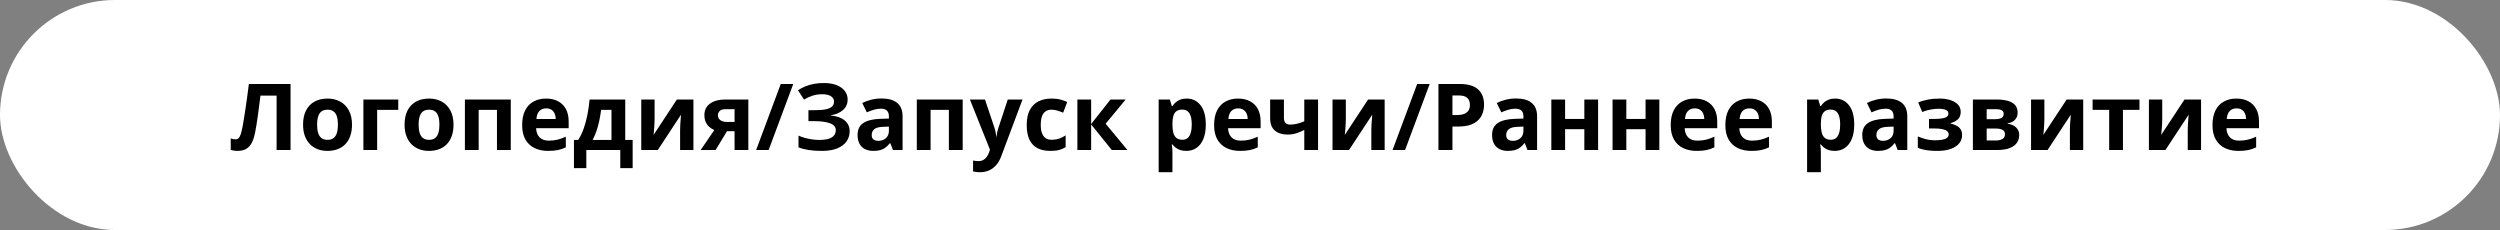 <?xml version="1.0" encoding="UTF-8"?> <svg xmlns="http://www.w3.org/2000/svg" width="250" height="23" viewBox="0 0 250 23" fill="none"><rect x="0" y="0" width="250" height="23" fill="#808080" stroke="none"/><rect width="250" height="23" rx="11.5" fill="white"></rect><path d="M29.055 15H27.66V9.563H26.044C26.007 9.846 25.968 10.155 25.926 10.489C25.884 10.823 25.84 11.16 25.795 11.501C25.75 11.841 25.702 12.164 25.651 12.471C25.602 12.778 25.554 13.048 25.506 13.28C25.428 13.665 25.321 13.993 25.186 14.264C25.053 14.532 24.871 14.737 24.639 14.878C24.41 15.02 24.111 15.09 23.741 15.09C23.617 15.09 23.498 15.081 23.384 15.063C23.272 15.045 23.169 15.021 23.072 14.991V13.844C23.151 13.871 23.229 13.894 23.307 13.912C23.385 13.927 23.471 13.934 23.564 13.934C23.685 13.934 23.784 13.895 23.863 13.817C23.944 13.736 24.016 13.599 24.079 13.406C24.142 13.21 24.206 12.941 24.269 12.598C24.296 12.447 24.332 12.235 24.377 11.961C24.422 11.684 24.474 11.361 24.531 10.99C24.588 10.617 24.647 10.211 24.707 9.771C24.77 9.332 24.83 8.874 24.887 8.398H29.055V15ZM35.201 12.467C35.201 12.888 35.144 13.261 35.029 13.587C34.918 13.912 34.754 14.187 34.537 14.413C34.323 14.636 34.065 14.804 33.761 14.919C33.459 15.033 33.119 15.09 32.74 15.09C32.385 15.09 32.058 15.033 31.76 14.919C31.465 14.804 31.208 14.636 30.988 14.413C30.771 14.187 30.603 13.912 30.482 13.587C30.365 13.261 30.306 12.888 30.306 12.467C30.306 11.907 30.405 11.433 30.604 11.044C30.803 10.656 31.086 10.361 31.453 10.159C31.82 9.958 32.258 9.857 32.767 9.857C33.24 9.857 33.658 9.958 34.022 10.159C34.39 10.361 34.677 10.656 34.885 11.044C35.096 11.433 35.201 11.907 35.201 12.467ZM31.71 12.467C31.71 12.798 31.747 13.076 31.819 13.302C31.891 13.528 32.004 13.698 32.157 13.812C32.311 13.927 32.511 13.984 32.758 13.984C33.002 13.984 33.199 13.927 33.349 13.812C33.503 13.698 33.614 13.528 33.684 13.302C33.756 13.076 33.792 12.798 33.792 12.467C33.792 12.133 33.756 11.856 33.684 11.636C33.614 11.413 33.503 11.246 33.349 11.135C33.196 11.023 32.996 10.968 32.749 10.968C32.385 10.968 32.12 11.093 31.954 11.342C31.792 11.592 31.71 11.967 31.71 12.467ZM39.825 9.952V10.986H37.716V15H36.339V9.952H39.825ZM45.352 12.467C45.352 12.888 45.295 13.261 45.18 13.587C45.069 13.912 44.905 14.187 44.688 14.413C44.474 14.636 44.215 14.804 43.911 14.919C43.61 15.033 43.27 15.09 42.891 15.09C42.536 15.09 42.209 15.033 41.911 14.919C41.616 14.804 41.358 14.636 41.139 14.413C40.922 14.187 40.754 13.912 40.633 13.587C40.516 13.261 40.457 12.888 40.457 12.467C40.457 11.907 40.556 11.433 40.755 11.044C40.954 10.656 41.237 10.361 41.604 10.159C41.971 9.958 42.409 9.857 42.918 9.857C43.391 9.857 43.809 9.958 44.173 10.159C44.541 10.361 44.828 10.656 45.036 11.044C45.246 11.433 45.352 11.907 45.352 12.467ZM41.861 12.467C41.861 12.798 41.897 13.076 41.97 13.302C42.042 13.528 42.155 13.698 42.308 13.812C42.462 13.927 42.662 13.984 42.909 13.984C43.153 13.984 43.35 13.927 43.5 13.812C43.654 13.698 43.765 13.528 43.835 13.302C43.907 13.076 43.943 12.798 43.943 12.467C43.943 12.133 43.907 11.856 43.835 11.636C43.765 11.413 43.654 11.246 43.5 11.135C43.347 11.023 43.147 10.968 42.9 10.968C42.536 10.968 42.271 11.093 42.105 11.342C41.943 11.592 41.861 11.967 41.861 12.467ZM51.077 9.952V15H49.696V10.986H47.867V15H46.49V9.952H51.077ZM54.604 9.857C55.071 9.857 55.472 9.947 55.81 10.128C56.147 10.305 56.407 10.564 56.591 10.904C56.775 11.245 56.866 11.66 56.866 12.151V12.819H53.611C53.626 13.207 53.742 13.513 53.958 13.736C54.178 13.955 54.482 14.065 54.87 14.065C55.193 14.065 55.488 14.032 55.755 13.966C56.023 13.9 56.299 13.8 56.582 13.668V14.734C56.332 14.857 56.07 14.947 55.796 15.005C55.525 15.062 55.196 15.09 54.807 15.09C54.301 15.09 53.853 14.997 53.462 14.81C53.073 14.624 52.768 14.339 52.545 13.957C52.325 13.575 52.215 13.093 52.215 12.512C52.215 11.922 52.315 11.431 52.513 11.04C52.715 10.646 52.995 10.351 53.353 10.155C53.712 9.956 54.128 9.857 54.604 9.857ZM54.613 10.837C54.345 10.837 54.122 10.922 53.945 11.094C53.77 11.266 53.669 11.535 53.642 11.902H55.575C55.572 11.698 55.534 11.515 55.462 11.356C55.393 11.196 55.287 11.07 55.146 10.977C55.007 10.883 54.83 10.837 54.613 10.837ZM62.524 9.952V13.993H63.265V16.811H62.028V15H58.632V16.811H57.395V13.993H57.819C58.042 13.653 58.228 13.264 58.379 12.828C58.532 12.392 58.656 11.93 58.749 11.442C58.846 10.951 58.915 10.454 58.957 9.952H62.524ZM61.147 10.986H60.113C60.065 11.359 60.003 11.72 59.928 12.069C59.856 12.416 59.765 12.75 59.657 13.072C59.548 13.391 59.416 13.698 59.26 13.993H61.147V10.986ZM65.459 9.952V11.947C65.459 12.05 65.455 12.179 65.446 12.336C65.44 12.489 65.431 12.646 65.419 12.806C65.407 12.965 65.395 13.108 65.383 13.234C65.371 13.361 65.362 13.447 65.356 13.492L67.686 9.952H69.343V15H68.011V12.986C68.011 12.82 68.017 12.638 68.029 12.44C68.041 12.238 68.054 12.048 68.069 11.871C68.084 11.693 68.095 11.559 68.101 11.469L65.78 15H64.127V9.952H65.459ZM71.56 15H70.07L71.429 13.004C71.257 12.932 71.096 12.833 70.946 12.706C70.795 12.577 70.673 12.414 70.58 12.218C70.487 12.023 70.44 11.788 70.44 11.514C70.44 11.011 70.63 10.626 71.009 10.358C71.391 10.087 71.883 9.952 72.485 9.952H74.834V15H73.456V13.121H72.698L71.56 15ZM71.79 11.523C71.79 11.734 71.873 11.899 72.038 12.02C72.207 12.137 72.424 12.196 72.689 12.196H73.456V10.922H72.513C72.266 10.922 72.084 10.983 71.966 11.103C71.849 11.22 71.79 11.361 71.79 11.523ZM79.326 8.398L76.865 15H75.615L78.076 8.398H79.326ZM84.763 9.943C84.763 10.385 84.605 10.742 84.289 11.013C83.973 11.284 83.573 11.454 83.088 11.523V11.55C83.69 11.61 84.153 11.777 84.479 12.051C84.804 12.325 84.966 12.682 84.966 13.121C84.966 13.507 84.861 13.848 84.65 14.147C84.439 14.442 84.128 14.673 83.716 14.842C83.303 15.008 82.793 15.09 82.185 15.09C81.685 15.09 81.241 15.06 80.853 15C80.467 14.937 80.133 14.848 79.85 14.734V13.56C80.043 13.65 80.258 13.728 80.496 13.794C80.737 13.858 80.981 13.907 81.228 13.943C81.474 13.976 81.703 13.993 81.914 13.993C82.498 13.993 82.921 13.909 83.183 13.74C83.448 13.572 83.58 13.332 83.58 13.022C83.58 12.706 83.389 12.476 83.007 12.331C82.624 12.187 82.109 12.115 81.462 12.115H80.844V11.022H81.399C81.923 11.022 82.329 10.989 82.618 10.922C82.91 10.853 83.113 10.755 83.228 10.629C83.345 10.499 83.404 10.345 83.404 10.164C83.404 9.938 83.303 9.759 83.101 9.627C82.9 9.491 82.6 9.423 82.203 9.423C81.86 9.423 81.539 9.473 81.241 9.572C80.943 9.669 80.665 9.798 80.406 9.961L79.796 9.026C80.022 8.878 80.263 8.751 80.519 8.642C80.777 8.534 81.06 8.451 81.368 8.394C81.674 8.334 82.018 8.303 82.397 8.303C82.894 8.303 83.318 8.374 83.67 8.516C84.023 8.657 84.292 8.851 84.479 9.098C84.668 9.342 84.763 9.624 84.763 9.943ZM88.159 9.848C88.836 9.848 89.355 9.995 89.717 10.29C90.078 10.585 90.258 11.034 90.258 11.636V15H89.297L89.03 14.314H88.994C88.85 14.494 88.702 14.642 88.552 14.756C88.401 14.871 88.228 14.955 88.032 15.009C87.837 15.063 87.599 15.09 87.319 15.09C87.021 15.09 86.753 15.033 86.515 14.919C86.28 14.804 86.095 14.63 85.96 14.395C85.824 14.157 85.757 13.856 85.757 13.492C85.757 12.956 85.945 12.562 86.321 12.309C86.697 12.053 87.262 11.911 88.014 11.884L88.89 11.857V11.636C88.89 11.371 88.821 11.177 88.683 11.053C88.544 10.93 88.351 10.868 88.105 10.868C87.861 10.868 87.621 10.903 87.387 10.972C87.152 11.041 86.917 11.129 86.682 11.234L86.226 10.304C86.494 10.162 86.794 10.051 87.125 9.97C87.459 9.888 87.804 9.848 88.159 9.848ZM88.89 12.661L88.358 12.679C87.912 12.691 87.602 12.771 87.427 12.918C87.256 13.066 87.17 13.26 87.17 13.501C87.17 13.712 87.232 13.862 87.355 13.952C87.478 14.04 87.639 14.083 87.838 14.083C88.133 14.083 88.382 13.996 88.583 13.822C88.788 13.647 88.89 13.399 88.89 13.076V12.661ZM96.269 9.952V15H94.887V10.986H93.058V15H91.681V9.952H96.269ZM96.991 9.952H98.499L99.452 12.792C99.482 12.882 99.508 12.974 99.529 13.067C99.55 13.161 99.568 13.257 99.583 13.356C99.598 13.456 99.61 13.56 99.619 13.668H99.646C99.664 13.505 99.688 13.353 99.719 13.212C99.752 13.07 99.792 12.93 99.84 12.792L100.775 9.952H102.252L100.116 15.646C99.986 15.995 99.818 16.285 99.61 16.517C99.402 16.752 99.163 16.928 98.892 17.046C98.624 17.163 98.329 17.222 98.007 17.222C97.851 17.222 97.715 17.213 97.601 17.195C97.486 17.18 97.388 17.163 97.307 17.145V16.052C97.37 16.067 97.45 16.081 97.546 16.093C97.643 16.105 97.744 16.111 97.849 16.111C98.042 16.111 98.207 16.07 98.346 15.989C98.484 15.908 98.6 15.798 98.694 15.659C98.787 15.524 98.861 15.375 98.915 15.212L98.996 14.964L96.991 9.952ZM105.029 15.09C104.529 15.09 104.103 15 103.751 14.819C103.399 14.636 103.131 14.353 102.947 13.97C102.763 13.588 102.672 13.099 102.672 12.503C102.672 11.886 102.775 11.383 102.983 10.995C103.194 10.603 103.484 10.316 103.855 10.132C104.228 9.949 104.66 9.857 105.151 9.857C105.5 9.857 105.801 9.891 106.054 9.961C106.31 10.027 106.532 10.107 106.722 10.2L106.316 11.266C106.099 11.178 105.897 11.108 105.711 11.053C105.524 10.996 105.337 10.968 105.151 10.968C104.91 10.968 104.71 11.025 104.55 11.139C104.391 11.251 104.272 11.419 104.193 11.645C104.115 11.871 104.076 12.154 104.076 12.494C104.076 12.828 104.118 13.105 104.202 13.325C104.287 13.544 104.409 13.709 104.568 13.817C104.728 13.922 104.922 13.975 105.151 13.975C105.437 13.975 105.691 13.937 105.914 13.862C106.137 13.784 106.353 13.675 106.564 13.537V14.716C106.353 14.848 106.132 14.943 105.9 15C105.671 15.06 105.381 15.09 105.029 15.09ZM111.048 9.952H112.565L110.565 12.372L112.741 15H111.179L109.115 12.44V15H107.738V9.952H109.115V12.404L111.048 9.952ZM118.675 9.857C119.244 9.857 119.703 10.078 120.052 10.521C120.404 10.963 120.58 11.612 120.58 12.467C120.58 13.039 120.497 13.52 120.332 13.912C120.166 14.3 119.937 14.594 119.645 14.792C119.353 14.991 119.018 15.09 118.638 15.09C118.395 15.09 118.185 15.06 118.011 15C117.836 14.937 117.687 14.857 117.564 14.761C117.44 14.661 117.333 14.556 117.243 14.445H117.171C117.195 14.565 117.213 14.688 117.225 14.815C117.237 14.941 117.243 15.065 117.243 15.185V17.222H115.866V9.952H116.986L117.18 10.606H117.243C117.333 10.471 117.443 10.346 117.573 10.232C117.702 10.117 117.857 10.027 118.038 9.961C118.222 9.891 118.434 9.857 118.675 9.857ZM118.232 10.959C117.991 10.959 117.8 11.008 117.659 11.108C117.517 11.207 117.413 11.356 117.347 11.555C117.284 11.753 117.249 12.005 117.243 12.309V12.458C117.243 12.783 117.273 13.058 117.333 13.284C117.397 13.51 117.501 13.681 117.645 13.799C117.793 13.916 117.994 13.975 118.25 13.975C118.461 13.975 118.634 13.916 118.769 13.799C118.905 13.681 119.006 13.51 119.072 13.284C119.141 13.055 119.176 12.777 119.176 12.449C119.176 11.955 119.099 11.583 118.946 11.333C118.792 11.084 118.554 10.959 118.232 10.959ZM123.8 9.857C124.266 9.857 124.668 9.947 125.005 10.128C125.342 10.305 125.603 10.564 125.786 10.904C125.97 11.245 126.062 11.66 126.062 12.151V12.819H122.806C122.821 13.207 122.937 13.513 123.154 13.736C123.374 13.955 123.678 14.065 124.066 14.065C124.388 14.065 124.683 14.032 124.951 13.966C125.219 13.9 125.494 13.8 125.777 13.668V14.734C125.528 14.857 125.266 14.947 124.992 15.005C124.721 15.062 124.391 15.09 124.003 15.09C123.497 15.09 123.049 14.997 122.657 14.81C122.269 14.624 121.963 14.339 121.741 13.957C121.521 13.575 121.411 13.093 121.411 12.512C121.411 11.922 121.51 11.431 121.709 11.04C121.911 10.646 122.191 10.351 122.549 10.155C122.907 9.956 123.324 9.857 123.8 9.857ZM123.809 10.837C123.541 10.837 123.318 10.922 123.14 11.094C122.966 11.266 122.865 11.535 122.838 11.902H124.771C124.767 11.698 124.73 11.515 124.658 11.356C124.588 11.196 124.483 11.07 124.342 10.977C124.203 10.883 124.025 10.837 123.809 10.837ZM128.392 9.952V11.799C128.392 12.018 128.445 12.184 128.55 12.295C128.658 12.404 128.809 12.458 129.002 12.458C129.266 12.458 129.512 12.428 129.738 12.367C129.966 12.307 130.197 12.229 130.428 12.133V9.952H131.806V15H130.428V12.995C130.209 13.11 129.96 13.215 129.683 13.311C129.409 13.408 129.096 13.456 128.744 13.456C128.217 13.456 127.797 13.322 127.484 13.054C127.171 12.783 127.015 12.375 127.015 11.83V9.952H128.392ZM134.583 9.952V11.947C134.583 12.05 134.578 12.179 134.569 12.336C134.563 12.489 134.554 12.646 134.542 12.806C134.53 12.965 134.518 13.108 134.506 13.234C134.494 13.361 134.485 13.447 134.479 13.492L136.809 9.952H138.466V15H137.134V12.986C137.134 12.82 137.14 12.638 137.152 12.44C137.164 12.238 137.178 12.048 137.193 11.871C137.208 11.693 137.218 11.559 137.224 11.469L134.903 15H133.251V9.952H134.583ZM142.968 8.398L140.507 15H139.256L141.717 8.398H142.968ZM145.953 8.398C146.805 8.398 147.426 8.582 147.818 8.949C148.209 9.313 148.405 9.816 148.405 10.457C148.405 10.746 148.361 11.023 148.274 11.288C148.186 11.55 148.043 11.784 147.845 11.988C147.649 12.193 147.387 12.355 147.059 12.476C146.731 12.593 146.326 12.652 145.844 12.652H145.244V15H143.844V8.398H145.953ZM145.881 9.545H145.244V11.505H145.704C145.966 11.505 146.194 11.47 146.386 11.401C146.579 11.332 146.728 11.223 146.833 11.076C146.939 10.928 146.991 10.739 146.991 10.507C146.991 10.182 146.901 9.941 146.72 9.785C146.54 9.625 146.26 9.545 145.881 9.545ZM151.611 9.848C152.288 9.848 152.807 9.995 153.169 10.29C153.53 10.585 153.71 11.034 153.71 11.636V15H152.749L152.482 14.314H152.446C152.302 14.494 152.154 14.642 152.004 14.756C151.853 14.871 151.68 14.955 151.484 15.009C151.289 15.063 151.051 15.09 150.771 15.09C150.473 15.09 150.205 15.033 149.967 14.919C149.732 14.804 149.547 14.63 149.412 14.395C149.276 14.157 149.208 13.856 149.208 13.492C149.208 12.956 149.397 12.562 149.773 12.309C150.149 12.053 150.714 11.911 151.466 11.884L152.342 11.857V11.636C152.342 11.371 152.273 11.177 152.134 11.053C151.996 10.93 151.803 10.868 151.557 10.868C151.313 10.868 151.073 10.903 150.839 10.972C150.604 11.041 150.369 11.129 150.134 11.234L149.678 10.304C149.946 10.162 150.246 10.051 150.577 9.97C150.911 9.888 151.255 9.848 151.611 9.848ZM152.342 12.661L151.809 12.679C151.364 12.691 151.054 12.771 150.879 12.918C150.708 13.066 150.622 13.26 150.622 13.501C150.622 13.712 150.684 13.862 150.807 13.952C150.93 14.04 151.091 14.083 151.29 14.083C151.585 14.083 151.833 13.996 152.035 13.822C152.24 13.647 152.342 13.399 152.342 13.076V12.661ZM156.51 9.952V11.893H158.434V9.952H159.811V15H158.434V12.918H156.51V15H155.133V9.952H156.51ZM162.633 9.952V11.893H164.557V9.952H165.934V15H164.557V12.918H162.633V15H161.256V9.952H162.633ZM169.46 9.857C169.927 9.857 170.329 9.947 170.666 10.128C171.003 10.305 171.264 10.564 171.447 10.904C171.631 11.245 171.723 11.66 171.723 12.151V12.819H168.467C168.482 13.207 168.598 13.513 168.815 13.736C169.035 13.955 169.339 14.065 169.727 14.065C170.049 14.065 170.344 14.032 170.612 13.966C170.88 13.9 171.155 13.8 171.438 13.668V14.734C171.188 14.857 170.927 14.947 170.653 15.005C170.382 15.062 170.052 15.09 169.664 15.09C169.158 15.09 168.709 14.997 168.318 14.81C167.93 14.624 167.624 14.339 167.401 13.957C167.182 13.575 167.072 13.093 167.072 12.512C167.072 11.922 167.171 11.431 167.37 11.04C167.571 10.646 167.851 10.351 168.21 10.155C168.568 9.956 168.985 9.857 169.46 9.857ZM169.47 10.837C169.202 10.837 168.979 10.922 168.801 11.094C168.627 11.266 168.526 11.535 168.499 11.902H170.431C170.428 11.698 170.391 11.515 170.318 11.356C170.249 11.196 170.144 11.07 170.002 10.977C169.864 10.883 169.686 10.837 169.47 10.837ZM174.924 9.857C175.391 9.857 175.793 9.947 176.13 10.128C176.467 10.305 176.727 10.564 176.911 10.904C177.095 11.245 177.187 11.66 177.187 12.151V12.819H173.931C173.946 13.207 174.062 13.513 174.279 13.736C174.498 13.955 174.802 14.065 175.191 14.065C175.513 14.065 175.808 14.032 176.076 13.966C176.344 13.9 176.619 13.8 176.902 13.668V14.734C176.652 14.857 176.39 14.947 176.116 15.005C175.845 15.062 175.516 15.09 175.127 15.09C174.622 15.09 174.173 14.997 173.782 14.81C173.394 14.624 173.088 14.339 172.865 13.957C172.645 13.575 172.536 13.093 172.536 12.512C172.536 11.922 172.635 11.431 172.834 11.04C173.035 10.646 173.315 10.351 173.673 10.155C174.032 9.956 174.449 9.857 174.924 9.857ZM174.933 10.837C174.665 10.837 174.443 10.922 174.265 11.094C174.09 11.266 173.99 11.535 173.962 11.902H175.895C175.892 11.698 175.854 11.515 175.782 11.356C175.713 11.196 175.608 11.07 175.466 10.977C175.328 10.883 175.15 10.837 174.933 10.837ZM183.517 9.857C184.086 9.857 184.545 10.078 184.895 10.521C185.247 10.963 185.423 11.612 185.423 12.467C185.423 13.039 185.34 13.52 185.174 13.912C185.009 14.3 184.78 14.594 184.488 14.792C184.196 14.991 183.86 15.09 183.481 15.09C183.237 15.09 183.028 15.06 182.853 15C182.679 14.937 182.53 14.857 182.406 14.761C182.283 14.661 182.176 14.556 182.086 14.445H182.014C182.038 14.565 182.056 14.688 182.068 14.815C182.08 14.941 182.086 15.065 182.086 15.185V17.222H180.709V9.952H181.828L182.023 10.606H182.086C182.176 10.471 182.286 10.346 182.415 10.232C182.545 10.117 182.7 10.027 182.881 9.961C183.064 9.891 183.276 9.857 183.517 9.857ZM183.075 10.959C182.834 10.959 182.643 11.008 182.501 11.108C182.36 11.207 182.256 11.356 182.19 11.555C182.126 11.753 182.092 12.005 182.086 12.309V12.458C182.086 12.783 182.116 13.058 182.176 13.284C182.239 13.51 182.343 13.681 182.488 13.799C182.635 13.916 182.837 13.975 183.093 13.975C183.304 13.975 183.477 13.916 183.612 13.799C183.748 13.681 183.848 13.51 183.915 13.284C183.984 13.055 184.018 12.777 184.018 12.449C184.018 11.955 183.942 11.583 183.788 11.333C183.635 11.084 183.397 10.959 183.075 10.959ZM188.629 9.848C189.306 9.848 189.825 9.995 190.187 10.29C190.548 10.585 190.729 11.034 190.729 11.636V15H189.767L189.5 14.314H189.464C189.32 14.494 189.172 14.642 189.022 14.756C188.871 14.871 188.698 14.955 188.502 15.009C188.307 15.063 188.069 15.09 187.789 15.09C187.491 15.09 187.223 15.033 186.985 14.919C186.75 14.804 186.565 14.63 186.43 14.395C186.294 14.157 186.227 13.856 186.227 13.492C186.227 12.956 186.415 12.562 186.791 12.309C187.167 12.053 187.732 11.911 188.484 11.884L189.36 11.857V11.636C189.36 11.371 189.291 11.177 189.153 11.053C189.014 10.93 188.821 10.868 188.575 10.868C188.331 10.868 188.091 10.903 187.857 10.972C187.622 11.041 187.387 11.129 187.152 11.234L186.696 10.304C186.964 10.162 187.264 10.051 187.595 9.97C187.929 9.888 188.274 9.848 188.629 9.848ZM189.36 12.661L188.828 12.679C188.382 12.691 188.072 12.771 187.897 12.918C187.726 13.066 187.64 13.26 187.64 13.501C187.64 13.712 187.702 13.862 187.825 13.952C187.948 14.04 188.11 14.083 188.308 14.083C188.603 14.083 188.852 13.996 189.053 13.822C189.258 13.647 189.36 13.399 189.36 13.076V12.661ZM193.989 9.857C194.353 9.857 194.693 9.905 195.009 10.001C195.325 10.095 195.581 10.241 195.777 10.439C195.973 10.635 196.07 10.888 196.07 11.198C196.07 11.502 195.979 11.744 195.795 11.925C195.611 12.102 195.367 12.23 195.063 12.309V12.354C195.277 12.405 195.47 12.474 195.641 12.562C195.816 12.649 195.954 12.769 196.057 12.923C196.159 13.076 196.21 13.278 196.21 13.528C196.21 13.808 196.122 14.067 195.944 14.305C195.766 14.539 195.494 14.729 195.127 14.874C194.762 15.018 194.294 15.09 193.722 15.09C193.451 15.09 193.196 15.078 192.955 15.054C192.717 15.03 192.499 14.995 192.3 14.95C192.101 14.902 191.928 14.845 191.781 14.779V13.641C191.988 13.737 192.244 13.826 192.548 13.907C192.855 13.989 193.182 14.029 193.528 14.029C193.778 14.029 194.004 14.011 194.205 13.975C194.41 13.939 194.571 13.879 194.689 13.794C194.809 13.707 194.869 13.591 194.869 13.447C194.869 13.311 194.817 13.2 194.711 13.113C194.609 13.022 194.451 12.956 194.237 12.914C194.026 12.869 193.758 12.846 193.433 12.846H192.9V11.893H193.406C193.864 11.893 194.218 11.856 194.467 11.78C194.717 11.705 194.842 11.567 194.842 11.365C194.842 11.203 194.762 11.081 194.603 10.999C194.443 10.918 194.18 10.877 193.813 10.877C193.575 10.877 193.313 10.906 193.027 10.963C192.741 11.017 192.473 11.096 192.223 11.198L191.817 10.236C192.109 10.125 192.425 10.034 192.765 9.965C193.108 9.893 193.516 9.857 193.989 9.857ZM201.764 11.275C201.764 11.546 201.679 11.777 201.507 11.97C201.338 12.16 201.089 12.282 200.757 12.336V12.372C201.107 12.414 201.388 12.536 201.602 12.738C201.816 12.936 201.922 13.188 201.922 13.492C201.922 13.781 201.847 14.04 201.697 14.268C201.546 14.494 201.307 14.673 200.979 14.806C200.651 14.935 200.222 15 199.692 15H197.29V9.952H199.692C200.086 9.952 200.44 9.994 200.753 10.078C201.066 10.159 201.313 10.296 201.493 10.489C201.674 10.682 201.764 10.944 201.764 11.275ZM200.496 13.42C200.496 13.221 200.417 13.078 200.261 12.991C200.107 12.9 199.878 12.855 199.574 12.855H198.667V14.047H199.601C199.86 14.047 200.074 13.999 200.243 13.903C200.411 13.806 200.496 13.645 200.496 13.42ZM200.369 11.383C200.369 11.226 200.307 11.111 200.184 11.035C200.061 10.96 199.878 10.922 199.638 10.922H198.667V11.92H199.48C199.772 11.92 199.993 11.878 200.143 11.794C200.294 11.71 200.369 11.573 200.369 11.383ZM204.438 9.952V11.947C204.438 12.05 204.433 12.179 204.424 12.336C204.418 12.489 204.409 12.646 204.397 12.806C204.385 12.965 204.373 13.108 204.361 13.234C204.349 13.361 204.34 13.447 204.334 13.492L206.664 9.952H208.321V15H206.989V12.986C206.989 12.82 206.995 12.638 207.007 12.44C207.019 12.238 207.033 12.048 207.048 11.871C207.063 11.693 207.073 11.559 207.079 11.469L204.758 15H203.106V9.952H204.438ZM213.947 10.986H212.295V15H210.917V10.986H209.26V9.952H213.947V10.986ZM216.223 9.952V11.947C216.223 12.05 216.219 12.179 216.21 12.336C216.204 12.489 216.194 12.646 216.182 12.806C216.17 12.965 216.158 13.108 216.146 13.234C216.134 13.361 216.125 13.447 216.119 13.492L218.449 9.952H220.106V15H218.774V12.986C218.774 12.82 218.78 12.638 218.792 12.44C218.804 12.238 218.818 12.048 218.833 11.871C218.848 11.693 218.859 11.559 218.865 11.469L216.544 15H214.891V9.952H216.223ZM223.638 9.857C224.104 9.857 224.506 9.947 224.843 10.128C225.18 10.305 225.441 10.564 225.624 10.904C225.808 11.245 225.9 11.66 225.9 12.151V12.819H222.644C222.659 13.207 222.775 13.513 222.992 13.736C223.212 13.955 223.516 14.065 223.904 14.065C224.226 14.065 224.521 14.032 224.789 13.966C225.057 13.9 225.332 13.8 225.615 13.668V14.734C225.365 14.857 225.104 14.947 224.83 15.005C224.559 15.062 224.229 15.09 223.841 15.09C223.335 15.09 222.886 14.997 222.495 14.81C222.107 14.624 221.801 14.339 221.578 13.957C221.359 13.575 221.249 13.093 221.249 12.512C221.249 11.922 221.348 11.431 221.547 11.04C221.749 10.646 222.029 10.351 222.387 10.155C222.745 9.956 223.162 9.857 223.638 9.857ZM223.647 10.837C223.379 10.837 223.156 10.922 222.978 11.094C222.804 11.266 222.703 11.535 222.676 11.902H224.608C224.605 11.698 224.568 11.515 224.495 11.356C224.426 11.196 224.321 11.07 224.179 10.977C224.041 10.883 223.863 10.837 223.647 10.837Z" fill="black"></path></svg> 